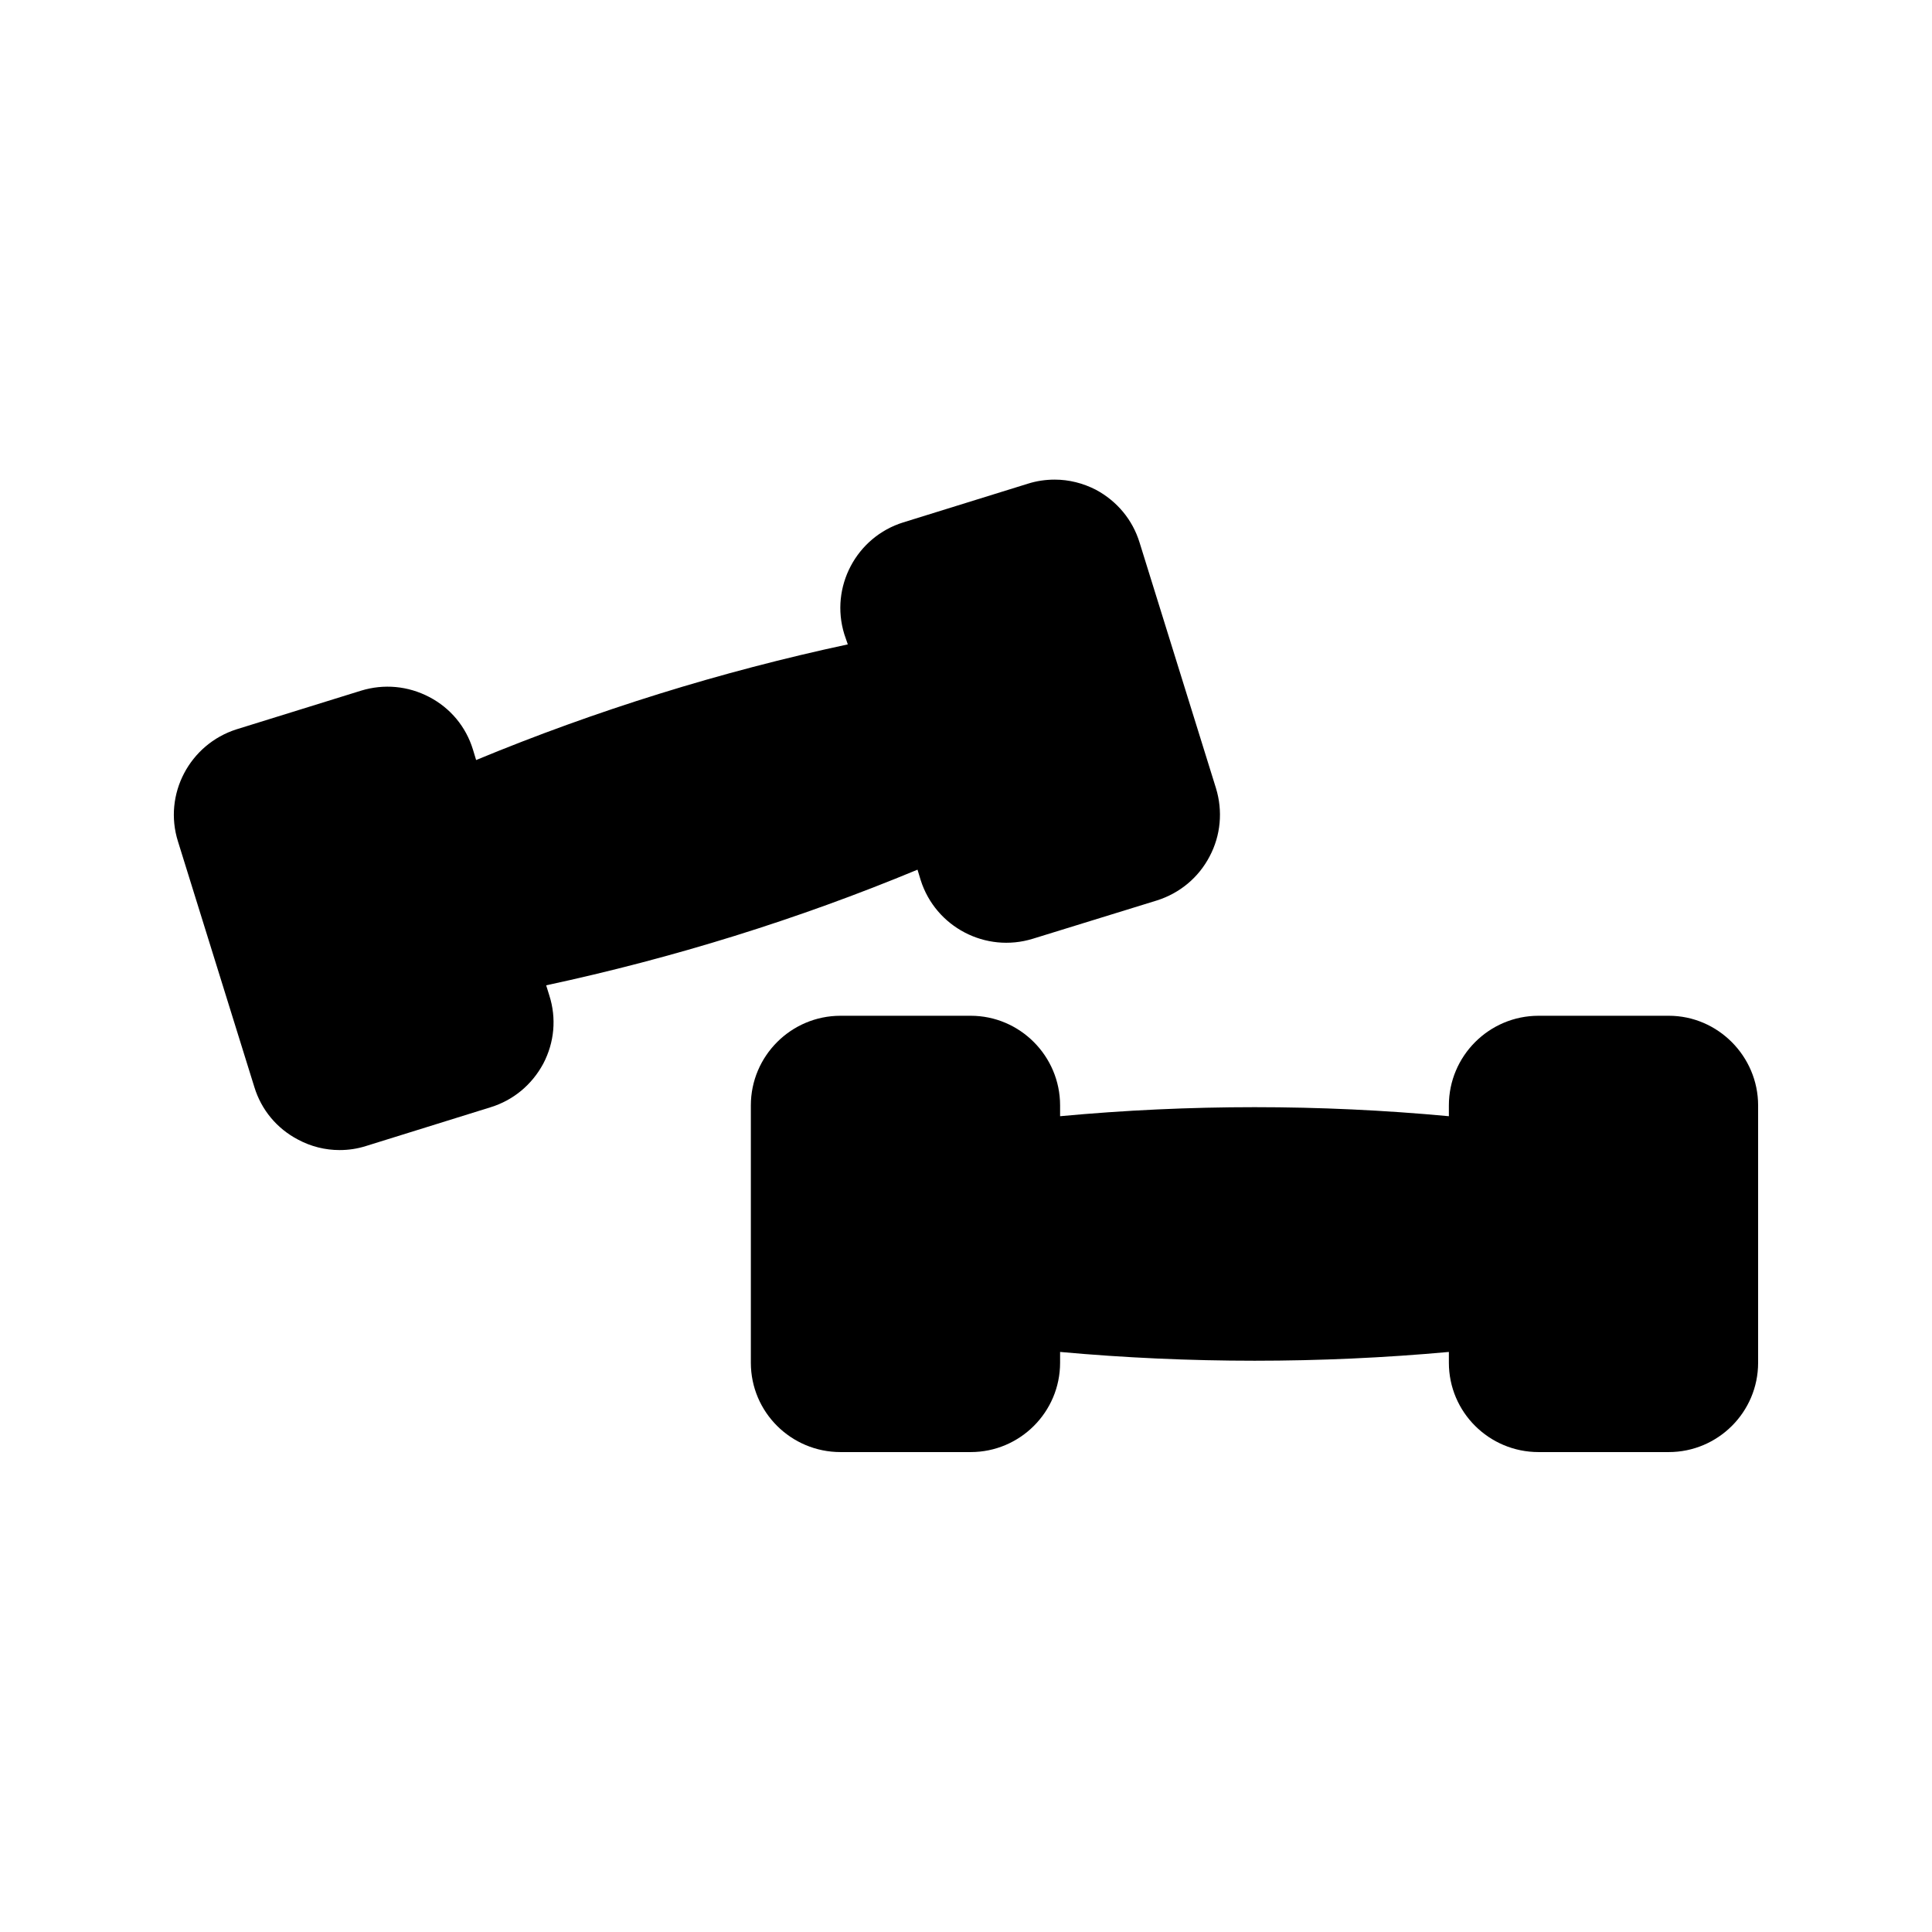 <?xml version="1.0" encoding="UTF-8"?>
<!-- Uploaded to: SVG Repo, www.svgrepo.com, Generator: SVG Repo Mixer Tools -->
<svg fill="#000000" width="800px" height="800px" version="1.1" viewBox="144 144 512 512" xmlns="http://www.w3.org/2000/svg">
 <g>
  <path d="m288.74 405.12c33.672-7.223 66.672-17.465 98.41-30.648l0.84 2.769c3.945 12.426 17.215 19.398 29.727 15.535l32.914-10.16c6.047-1.93 11-6.047 13.938-11.672 2.938-5.543 3.527-12.008 1.68-18.055l-20.238-65.074c-1.848-6.047-5.961-11-11.586-14.023-3.441-1.762-7.137-2.688-10.914-2.688-2.352 0-4.785 0.336-7.137 1.09l-33.004 10.246c-12.426 3.863-19.48 17.129-15.617 29.641l0.922 2.688c-33.672 7.223-66.672 17.465-98.496 30.648l-0.84-2.769c-1.848-6.047-5.961-11-11.586-13.938s-12.008-3.527-18.055-1.68l-33 10.242c-12.422 3.949-19.477 17.215-15.531 29.727l20.238 65.074c1.848 6.047 5.961 11 11.586 13.938 3.441 1.848 7.223 2.769 11 2.769 2.352 0 4.703-0.336 7.055-1.09l32.914-10.242c6.047-1.848 11-5.961 14.023-11.586 2.938-5.625 3.527-12.008 1.594-18.055z"/>
  <path d="m609.92 436.95v68.184c0 13.098-10.664 23.68-23.68 23.68h-34.512c-13.098 0-23.762-10.578-23.762-23.68v-2.856c-34.176 3.106-68.77 3.106-103.03 0v2.856c0 13.098-10.664 23.68-23.68 23.68h-34.512c-13.098 0-23.762-10.578-23.762-23.68v-68.184c0-13.098 10.664-23.762 23.762-23.762h34.512c13.016 0 23.68 10.664 23.68 23.762v2.856c34.258-3.191 68.855-3.191 103.03 0v-2.856c0-13.098 10.664-23.762 23.762-23.762h34.512c13.016-0.004 23.68 10.746 23.68 23.762z"/>
 </g>
</svg>